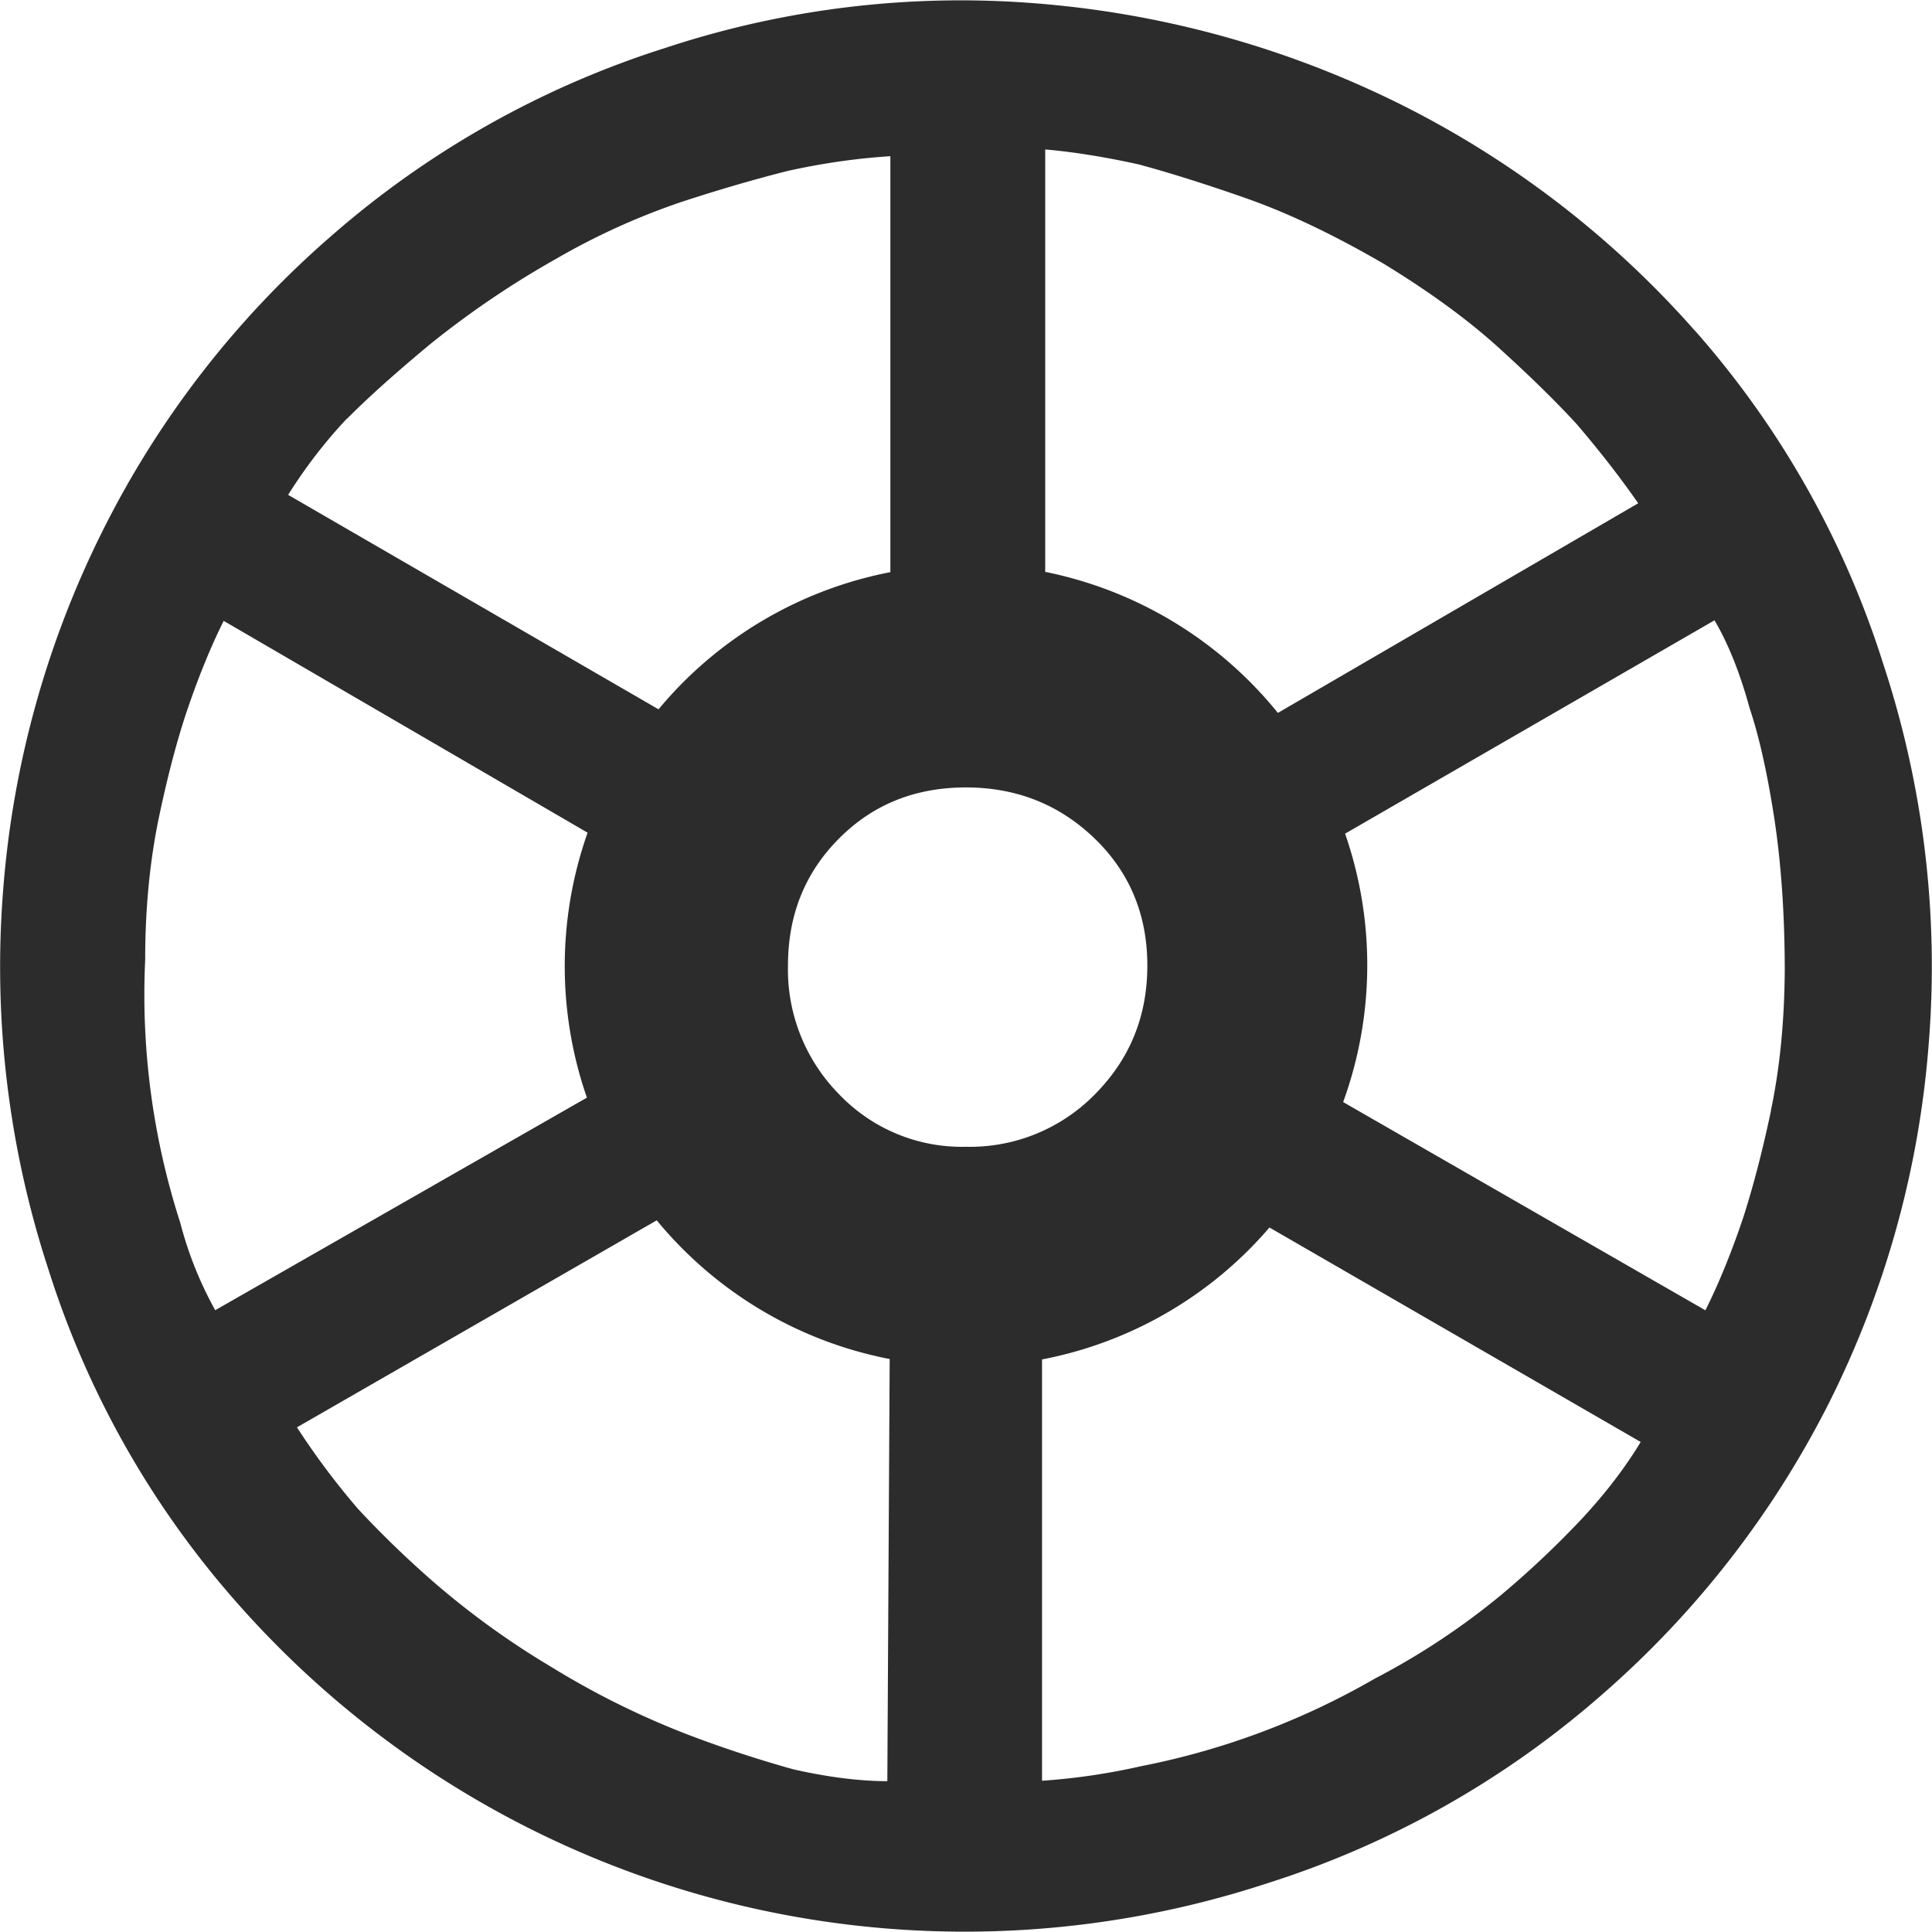 <svg height="200" width="200" xmlns:xlink="http://www.w3.org/1999/xlink" xmlns="http://www.w3.org/2000/svg" version="1.1" viewBox="0 0 1024 1024" class="icon"><path fill="#2c2c2c" d="M938.715 588.434c-4.681 22.235-9.655 40.96-14.629 56.466-6.217 18.578-12.946 35.109-20.187 49.591L711.899 584.119a212.48 212.48 0 0 0 1.024-142.263l195.803-113.079c7.314 12.434 13.458 27.794 18.578 46.446 5.193 15.506 9.509 35.109 13.166 58.88 3.584 23.771 5.486 50.688 5.486 80.603-0.219 27.063-2.633 51.493-7.314 73.728zM838.802 804.571a496.64 496.64 0 0 1-43.374 40.96 381.806 381.806 0 0 1-66.633 44.105 402.286 402.286 0 0 1-123.831 46.446 341.943 341.943 0 0 1-52.663 7.753V720.53a211.237 211.237 0 0 0 120.539-69.925l196.754 113.664c-8.046 13.385-18.359 26.843-30.72 40.229z m-418.085 133.266a640.073 640.073 0 0 1-56.466-18.578 440.32 440.32 0 0 1-71.973-35.694 436.809 436.809 0 0 1-60.489-43.374 534.967 534.967 0 0 1-41.838-40.229 395.703 395.703 0 0 1-32.549-43.447l190.683-109.714c30.793 37.376 74.021 63.927 123.465 73.509l-1.243 223.744c-14.482 0-31.013-2.048-49.591-6.217zM114.103 694.491a197.705 197.705 0 0 1-18.578-46.446 393.728 393.728 0 0 1-18.578-139.337c0-26.843 2.414-51.346 6.875-73.509 4.608-22.235 9.509-40.96 14.629-56.539 6.217-18.578 12.873-35.109 20.114-49.591l192.878 112.274a212.553 212.553 0 0 0-0.366 140.434L114.103 694.418z m69.778-472.503c11.337-11.41 25.966-24.503 44.032-39.497a488.594 488.594 0 0 1 67.291-45.568 367.909 367.909 0 0 1 66.706-30.135c20.626-6.729 39.278-12.069 55.808-16.238 18.578-4.096 36.645-6.656 54.199-7.753v220.453a212.114 212.114 0 0 0-122.88 72.704L152.722 262.29a263.314 263.314 0 0 1 31.013-40.302z m424.229 289.792c0 26.917-9.289 49.591-27.794 68.242A92.745 92.745 0 0 1 512 607.817a89.966 89.966 0 0 1-67.291-27.867 94.062 94.062 0 0 1-27.063-68.242c0-26.843 9.07-49.225 27.063-67.291 18.066-18.139 40.448-27.063 67.291-27.063s49.591 9.143 68.169 27.063 27.941 40.448 27.941 67.291zM603.429 87.113c15.506 4.169 34.304 10.021 56.466 17.774 22.235 7.753 46.665 19.31 73.582 34.962 23.698 14.482 43.886 29.111 60.416 44.032 16.53 14.994 30.501 28.599 41.838 40.96 12.434 14.555 23.259 28.526 32.549 41.911L677.303 377.856a212.626 212.626 0 0 0-123.319-74.752V79.214c14.336 1.243 30.866 3.803 49.445 7.899zM898.56 175.543A513.975 513.975 0 0 0 742.912 55.589a526.336 526.336 0 0 0-188.928-53.394 499.054 499.054 0 0 0-201.289 23.186 496.494 496.494 0 0 0-177.371 99.913A505.563 505.563 0 0 0 54.638 280.869a513.755 513.755 0 0 0-52.882 189.806 515.218 515.218 0 0 0 23.918 202.167 489.179 489.179 0 0 0 99.913 176.64 513.975 513.975 0 0 0 545.865 148.773 496.494 496.494 0 0 0 177.371-99.84 509.074 509.074 0 0 0 120.686-155.063 510.537 510.537 0 0 0 52.663-189.001 512 512 0 0 0-23.918-202.167 488.814 488.814 0 0 0-99.694-176.713z"></path></svg>